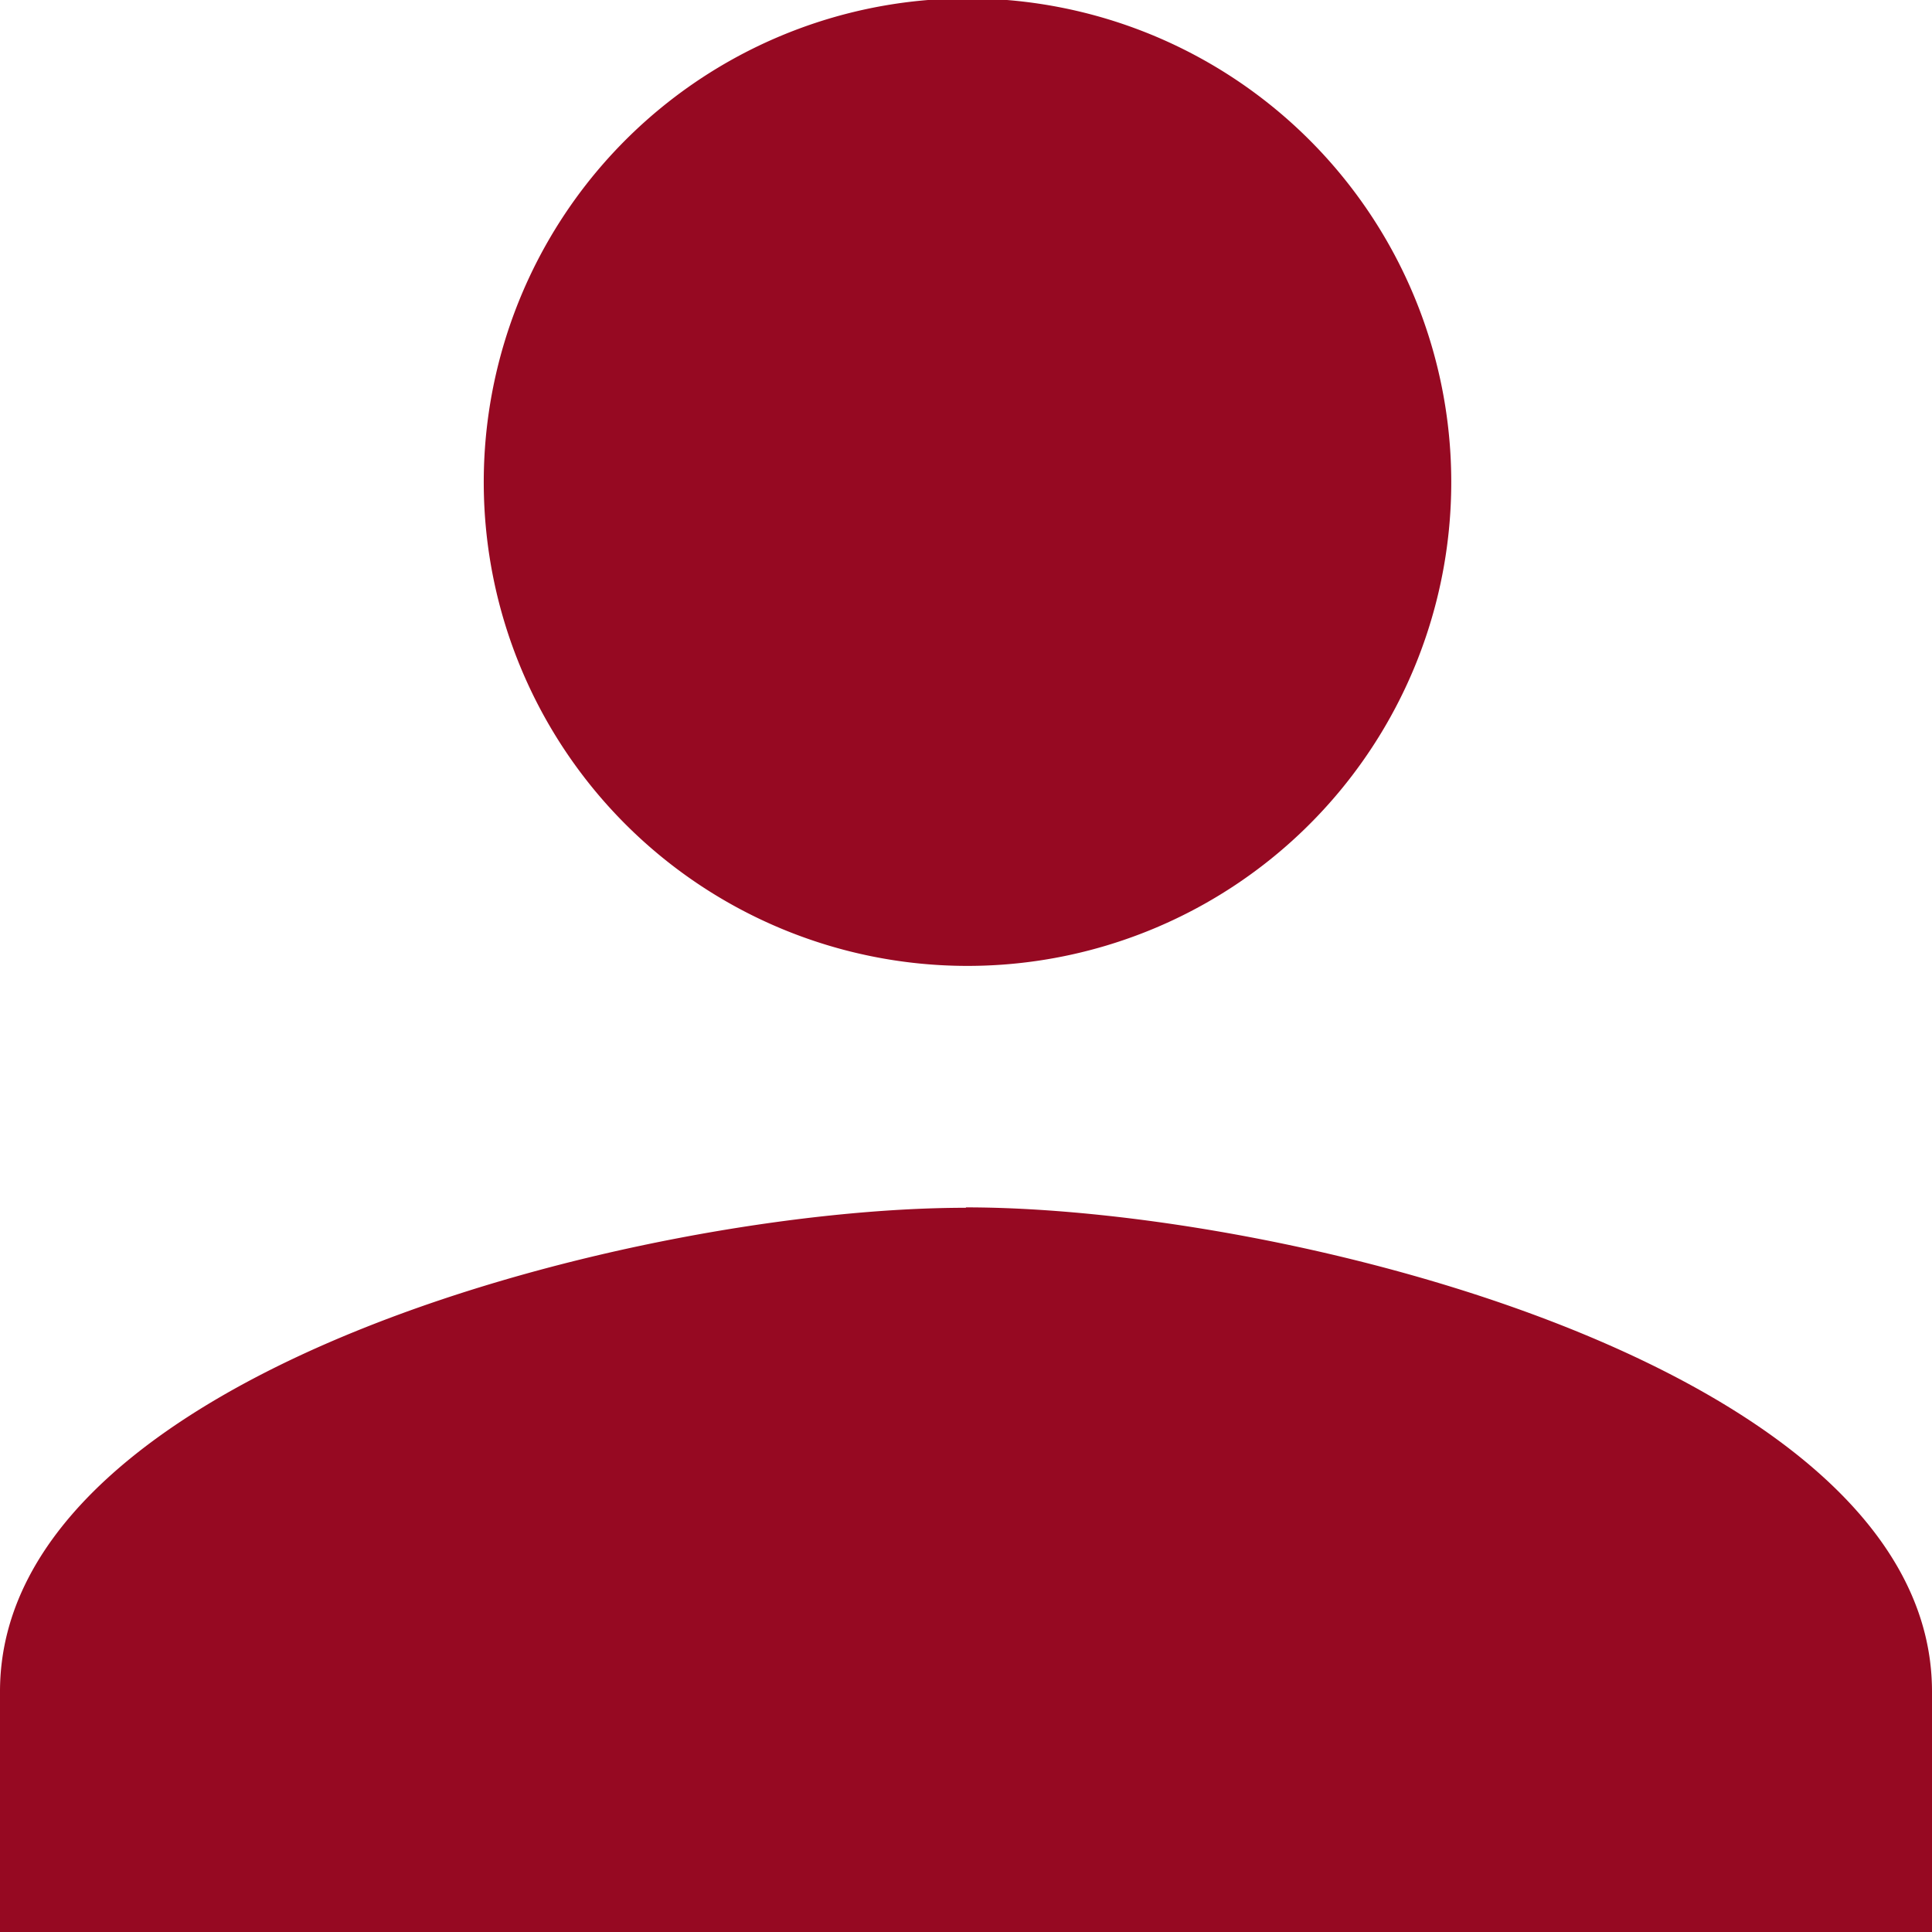 <svg xmlns="http://www.w3.org/2000/svg" width="9.585" height="9.585" viewBox="0 0 9.585 9.585">
  <path id="ic_person_24px" d="M8.792,8.792A2.4,2.4,0,1,0,6.4,6.4,2.4,2.4,0,0,0,8.792,8.792Zm0,1.2c-1.6,0-4.792.8-4.792,2.4v1.2h9.585v-1.2C13.585,10.793,10.392,9.99,8.792,9.99Z" transform="translate(-4 -4)" fill="#960922"/>
</svg>
